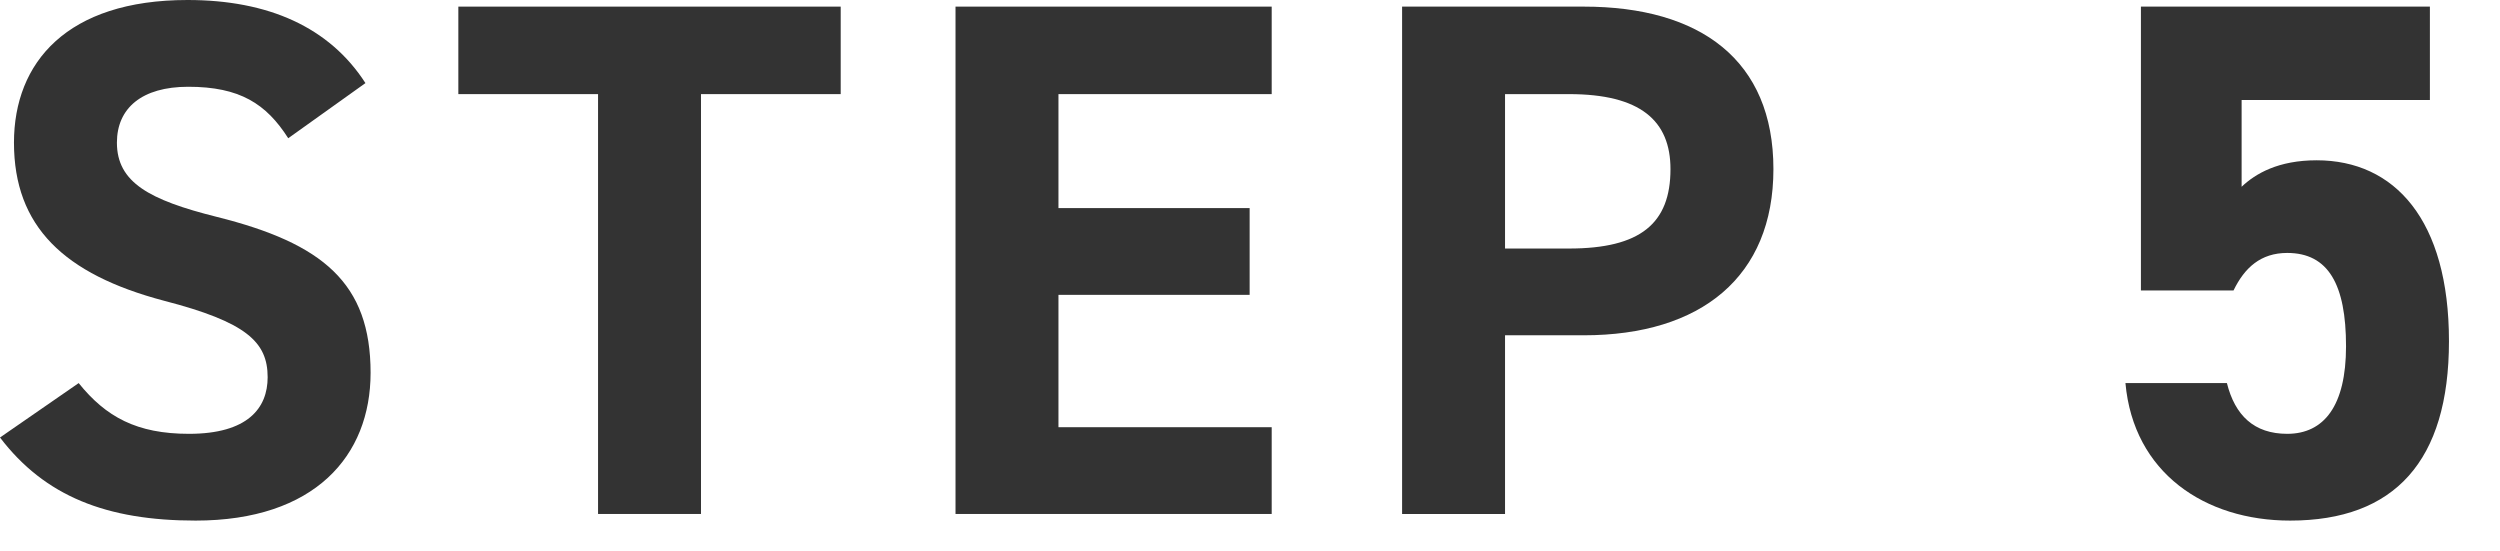 <svg width="68" height="15" viewBox="0 0 68 15" fill="none" xmlns="http://www.w3.org/2000/svg">
<path d="M62.212 6.88C61.492 6.88 61.053 7.28 60.752 7.9H58.233V0.18H66.093V2.72H60.972V5.08C61.352 4.72 61.972 4.36 63.013 4.36C65.132 4.36 66.612 5.98 66.612 9.28C66.612 12.54 65.132 14.16 62.292 14.16C59.972 14.16 58.032 12.86 57.812 10.42H60.572C60.792 11.3 61.312 11.8 62.212 11.8C63.212 11.8 63.812 11.04 63.812 9.42C63.812 7.74 63.333 6.88 62.212 6.88Z" fill="#333333"/>
<path d="M43.077 9.12H40.937V13.98H38.137V0.18H43.077C46.257 0.18 48.237 1.64 48.237 4.6C48.237 7.52 46.277 9.12 43.077 9.12ZM40.937 6.76H42.677C44.617 6.76 45.437 6.08 45.437 4.6C45.437 3.28 44.617 2.56 42.677 2.56H40.937V6.76Z" fill="#333333"/>
<path d="M25.99 0.18H34.59V2.56H28.79V5.66H33.99V8.02H28.79V11.62H34.59V13.98H25.99V0.18Z" fill="#333333"/>
<path d="M12.467 0.18H22.867V2.56H19.067V13.98H16.267V2.56H12.467V0.18Z" fill="#333333"/>
<path d="M9.94 2.26L7.84 3.76C7.24 2.82 6.52 2.36 5.12 2.36C3.86 2.36 3.18 2.94 3.18 3.88C3.18 4.96 4.06 5.44 5.9 5.9C8.78 6.62 10.08 7.7 10.08 10.14C10.08 12.4 8.56 14.16 5.32 14.16C2.9 14.16 1.22 13.5 0 11.9L2.14 10.42C2.88 11.34 3.72 11.8 5.14 11.8C6.74 11.8 7.28 11.1 7.28 10.26C7.28 9.3 6.7 8.76 4.46 8.18C1.74 7.46 0.38 6.16 0.38 3.88C0.38 1.7 1.82 0 5.1 0C7.3 0 8.96 0.74 9.94 2.26Z" fill="#333333"/>
</svg>
